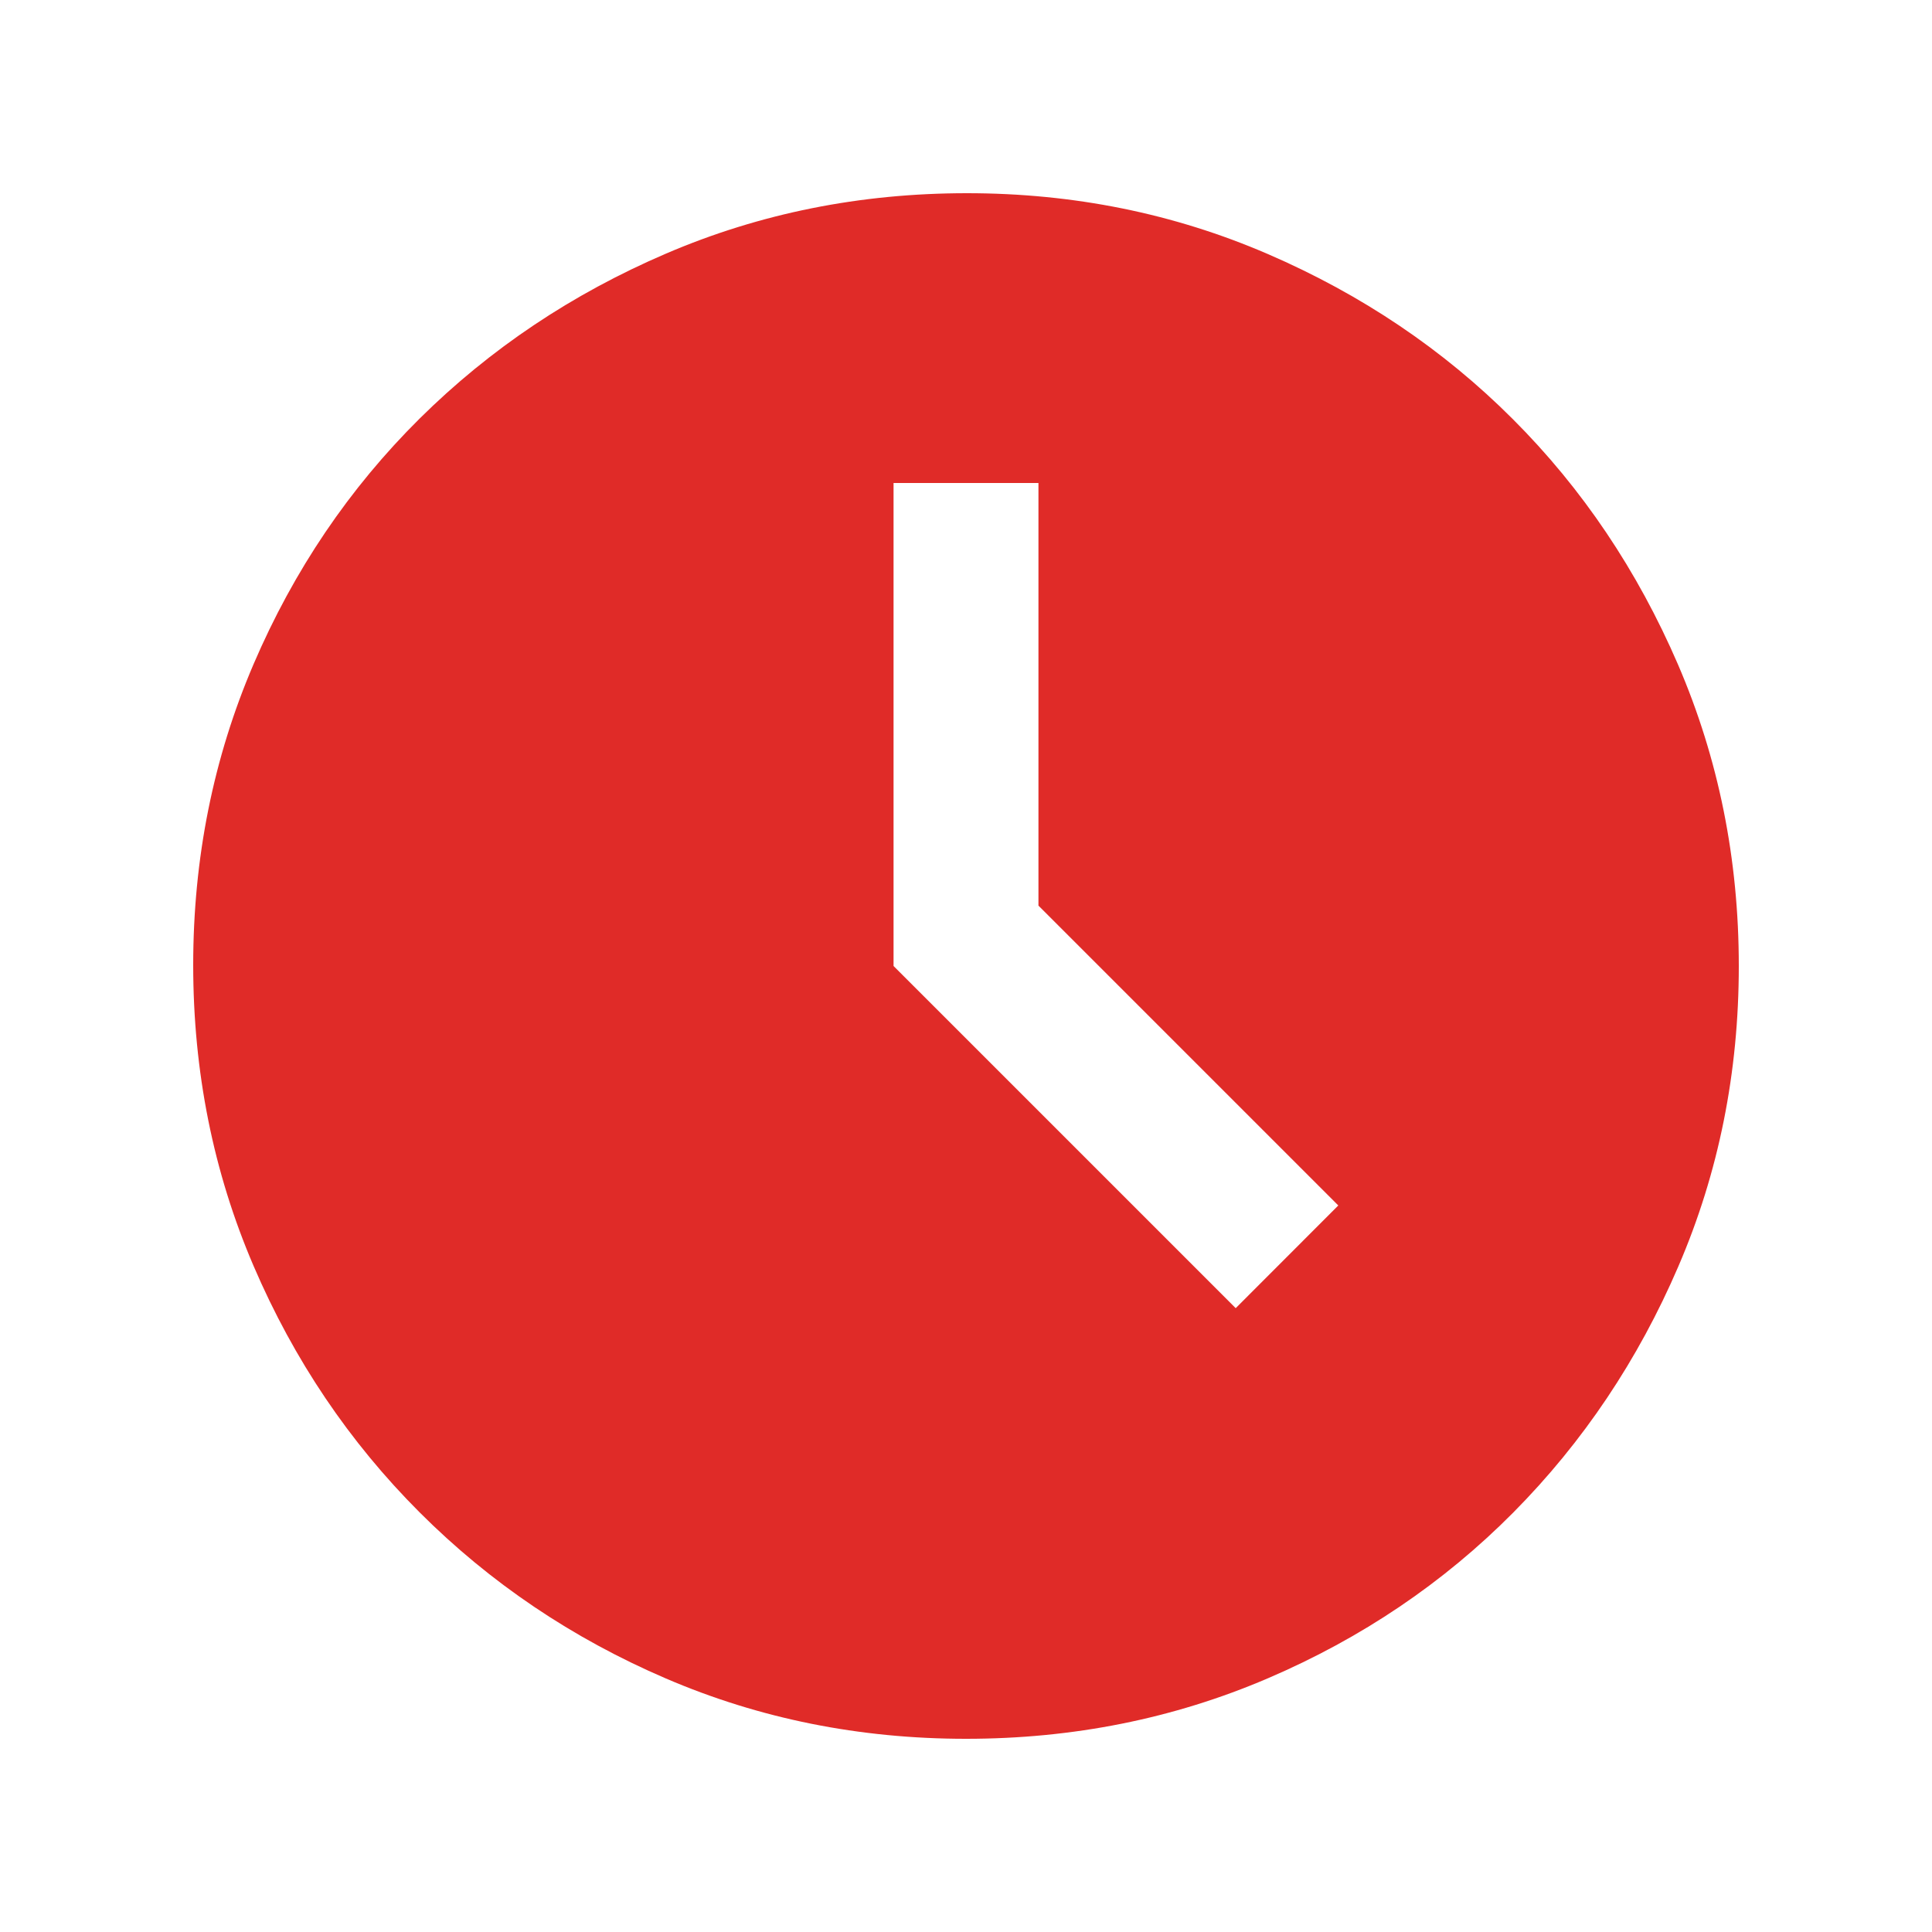 <svg viewBox="0 0 20 20" fill="none" xmlns="http://www.w3.org/2000/svg">
  <path
    d="M12.792 13.542L13.854 12.479L10.75 9.375V5H9.25V10L12.792 13.542ZM10 18C8.898 18 7.862 17.792 6.892 17.375C5.922 16.958 5.073 16.385 4.344 15.656C3.615 14.927 3.042 14.077 2.625 13.105C2.208 12.133 2 11.095 2 9.99C2 8.886 2.208 7.847 2.625 6.875C3.042 5.903 3.615 5.056 4.344 4.333C5.073 3.611 5.923 3.042 6.895 2.625C7.867 2.208 8.905 2 10.009 2C11.114 2 12.153 2.21 13.125 2.63C14.097 3.05 14.943 3.62 15.662 4.34C16.382 5.06 16.951 5.907 17.371 6.88C17.79 7.853 18 8.893 18 10C18 11.102 17.792 12.139 17.375 13.108C16.958 14.078 16.389 14.927 15.667 15.656C14.944 16.385 14.096 16.958 13.122 17.375C12.148 17.792 11.107 18 10 18Z"
    fill="#E02B28" />
</svg>
